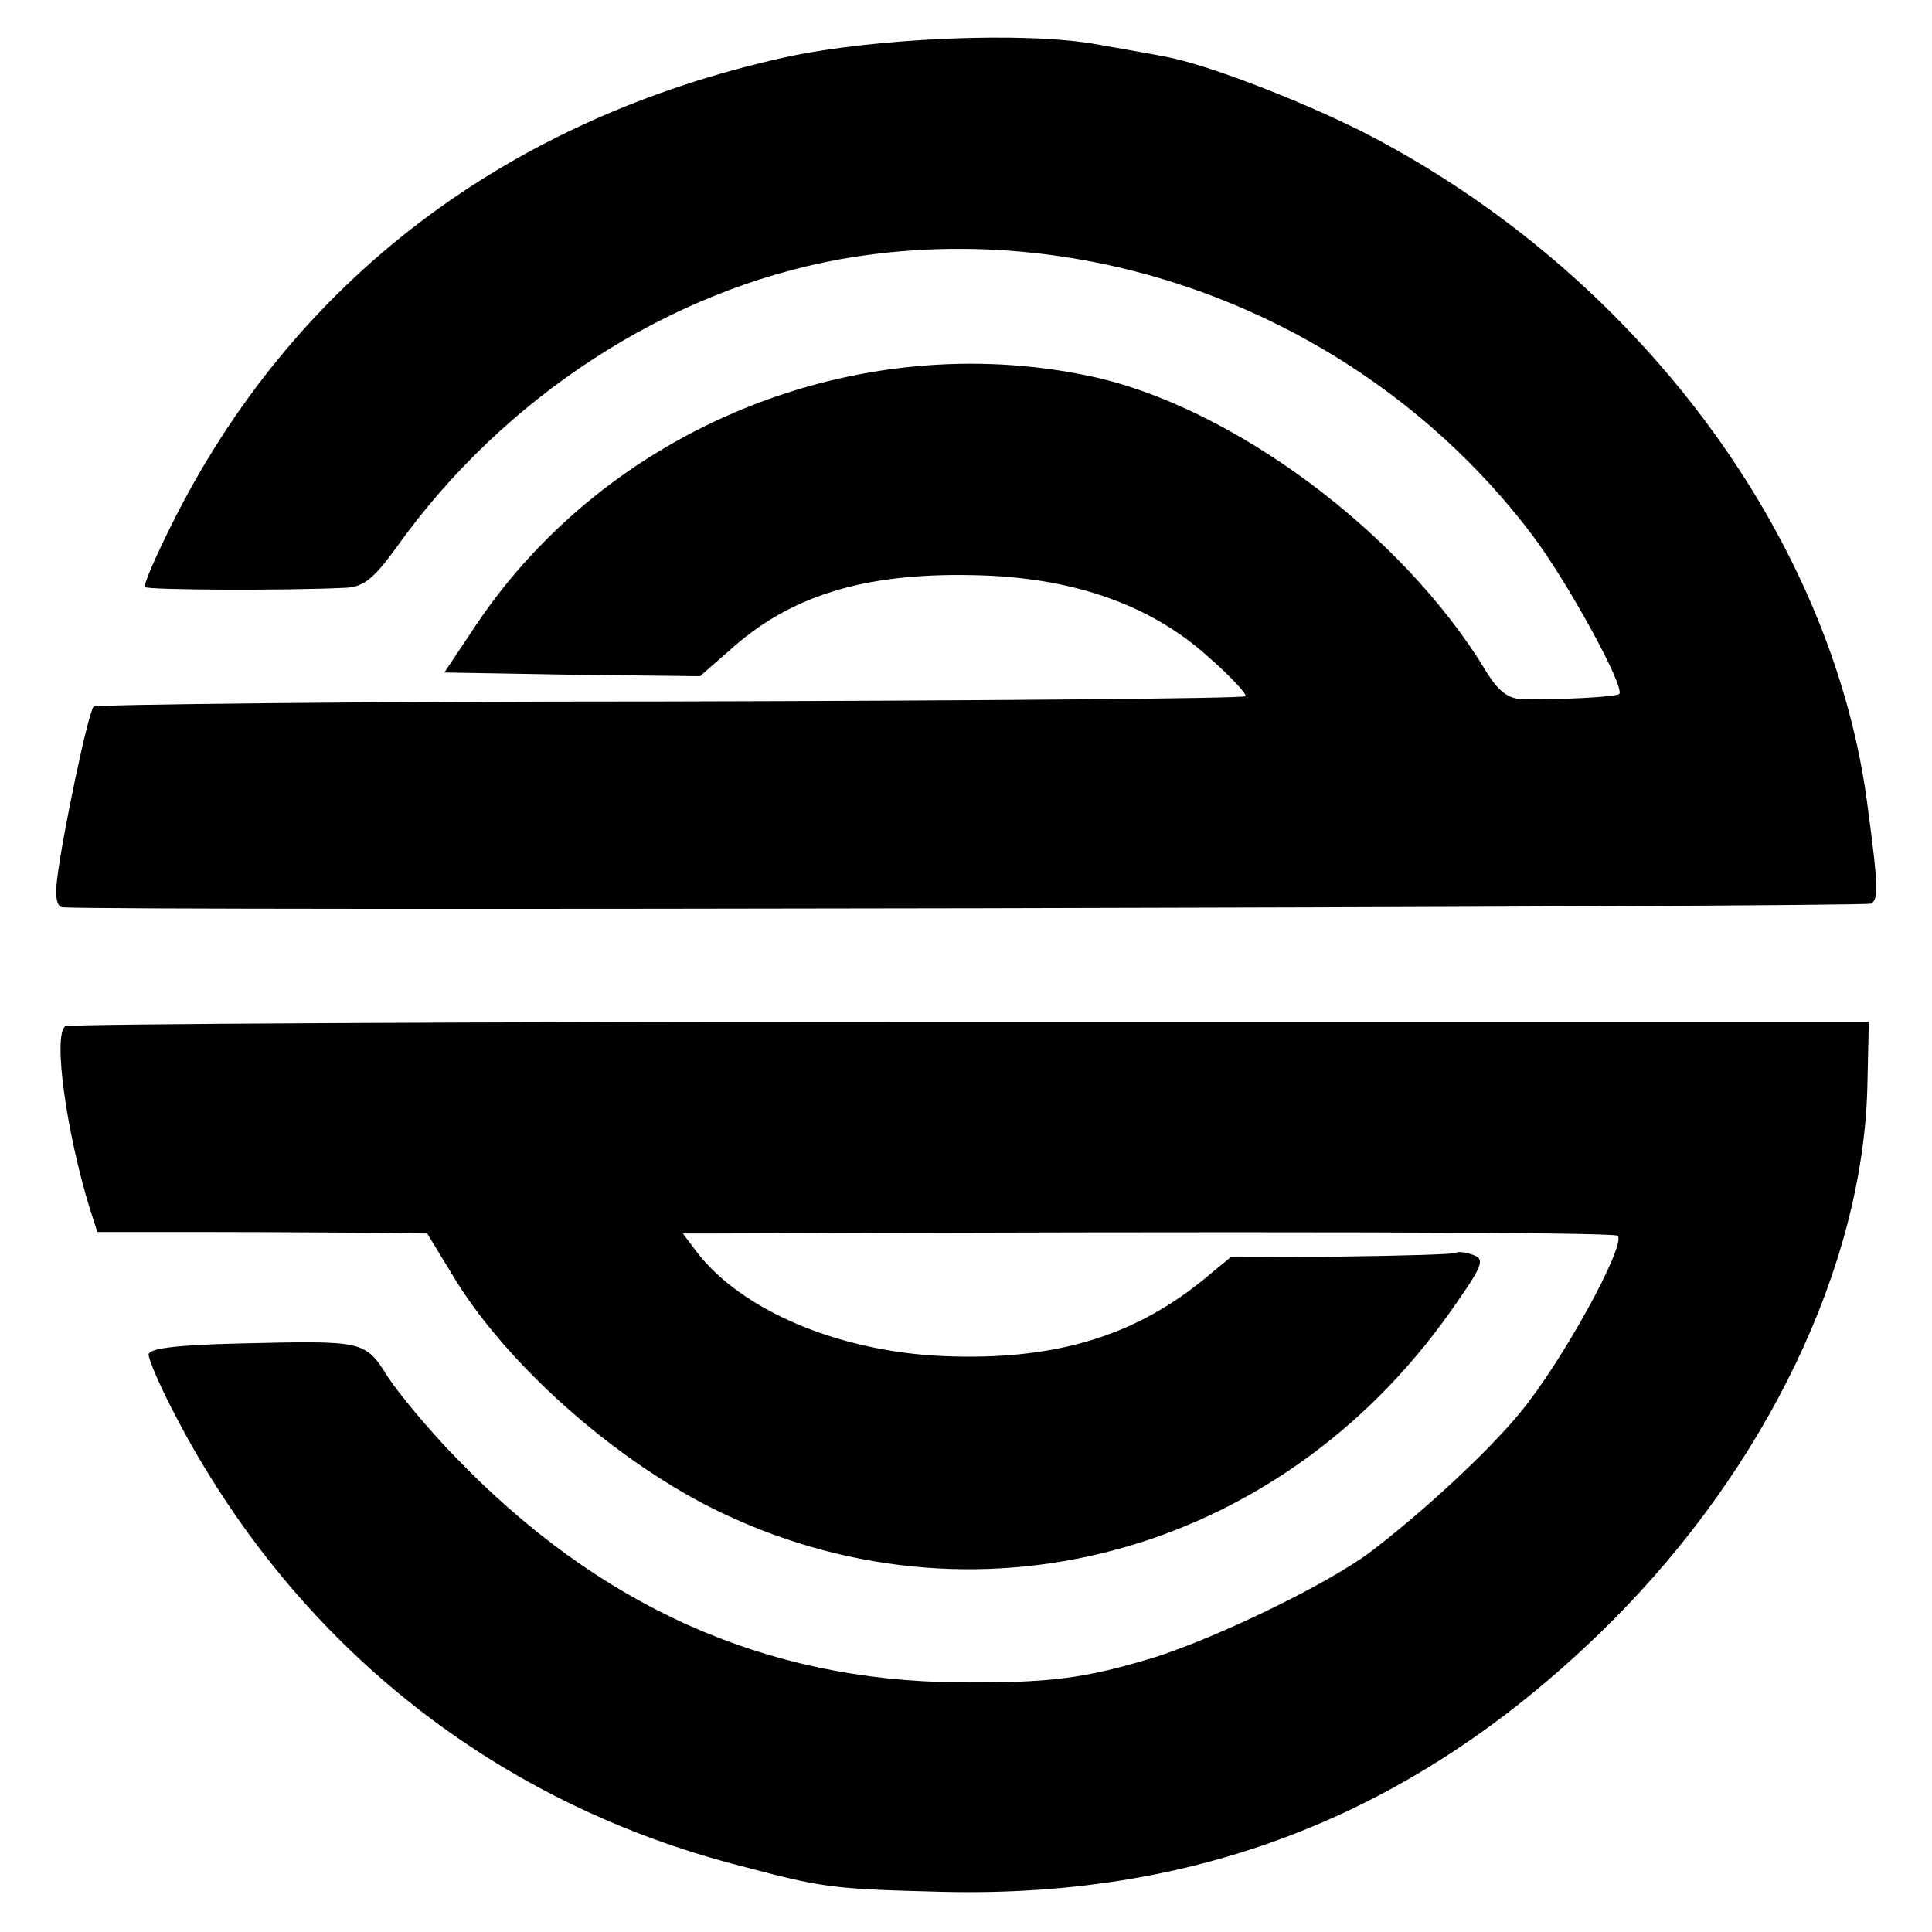 <?xml version="1.0" standalone="no"?>
<!DOCTYPE svg PUBLIC "-//W3C//DTD SVG 20010904//EN"
 "http://www.w3.org/TR/2001/REC-SVG-20010904/DTD/svg10.dtd">
<svg version="1.0" xmlns="http://www.w3.org/2000/svg"
 width="260pt" height="260pt" viewBox="0 0 260 260"
 preserveAspectRatio="xMidYMid meet">
<g transform="translate(0,260) scale(0.1,-0.1)"
fill="#000000" stroke="none">
<path d="M1057 2523 c-376 -83 -664 -302 -827 -631 -21 -42 -37 -79 -35 -82 3
-4 188 -5 270 -1 24 1 38 12 69 55 144 202 365 345 596 387 348 62 715 -84
932 -371 47 -62 126 -206 117 -214 -4 -4 -84 -8 -131 -7 -19 1 -32 11 -49 39
-112 185 -342 356 -533 396 -314 66 -648 -70 -826 -336 l-42 -63 172 -3 172
-2 39 34 c81 74 181 105 327 102 133 -2 239 -39 317 -109 31 -27 54 -52 51
-54 -3 -3 -351 -6 -775 -7 -423 0 -772 -4 -775 -7 -7 -6 -42 -173 -49 -231 -3
-24 -1 -38 7 -39 62 -5 2426 0 2434 5 10 6 10 21 -4 126 -45 367 -313 725
-681 913 -86 43 -210 91 -266 101 -15 3 -55 10 -89 16 -96 18 -302 9 -421 -17z"/>
<path d="M88 1219 c-17 -11 1 -142 33 -246 l10 -31 157 0 c86 0 186 -1 222 -1
l65 -1 34 -56 c70 -117 212 -244 348 -313 350 -175 762 -66 995 264 43 61 47
70 31 76 -10 4 -21 5 -24 3 -3 -2 -73 -4 -154 -5 l-149 -1 -40 -33 c-94 -75
-200 -106 -346 -100 -142 6 -273 62 -333 141 l-18 24 33 0 c739 3 1219 2 1225
-3 12 -12 -76 -172 -132 -239 -43 -52 -128 -131 -200 -186 -57 -43 -203 -114
-290 -142 -95 -29 -142 -35 -265 -34 -260 2 -484 102 -678 304 -35 36 -75 84
-90 107 -31 49 -31 49 -199 45 -89 -2 -123 -7 -123 -15 0 -7 16 -44 36 -82
158 -303 422 -516 749 -603 124 -33 131 -34 285 -38 351 -8 642 109 896 361
211 210 341 481 347 722 l2 88 -1208 0 c-665 0 -1214 -3 -1219 -6z"/>
</g>
</svg>
